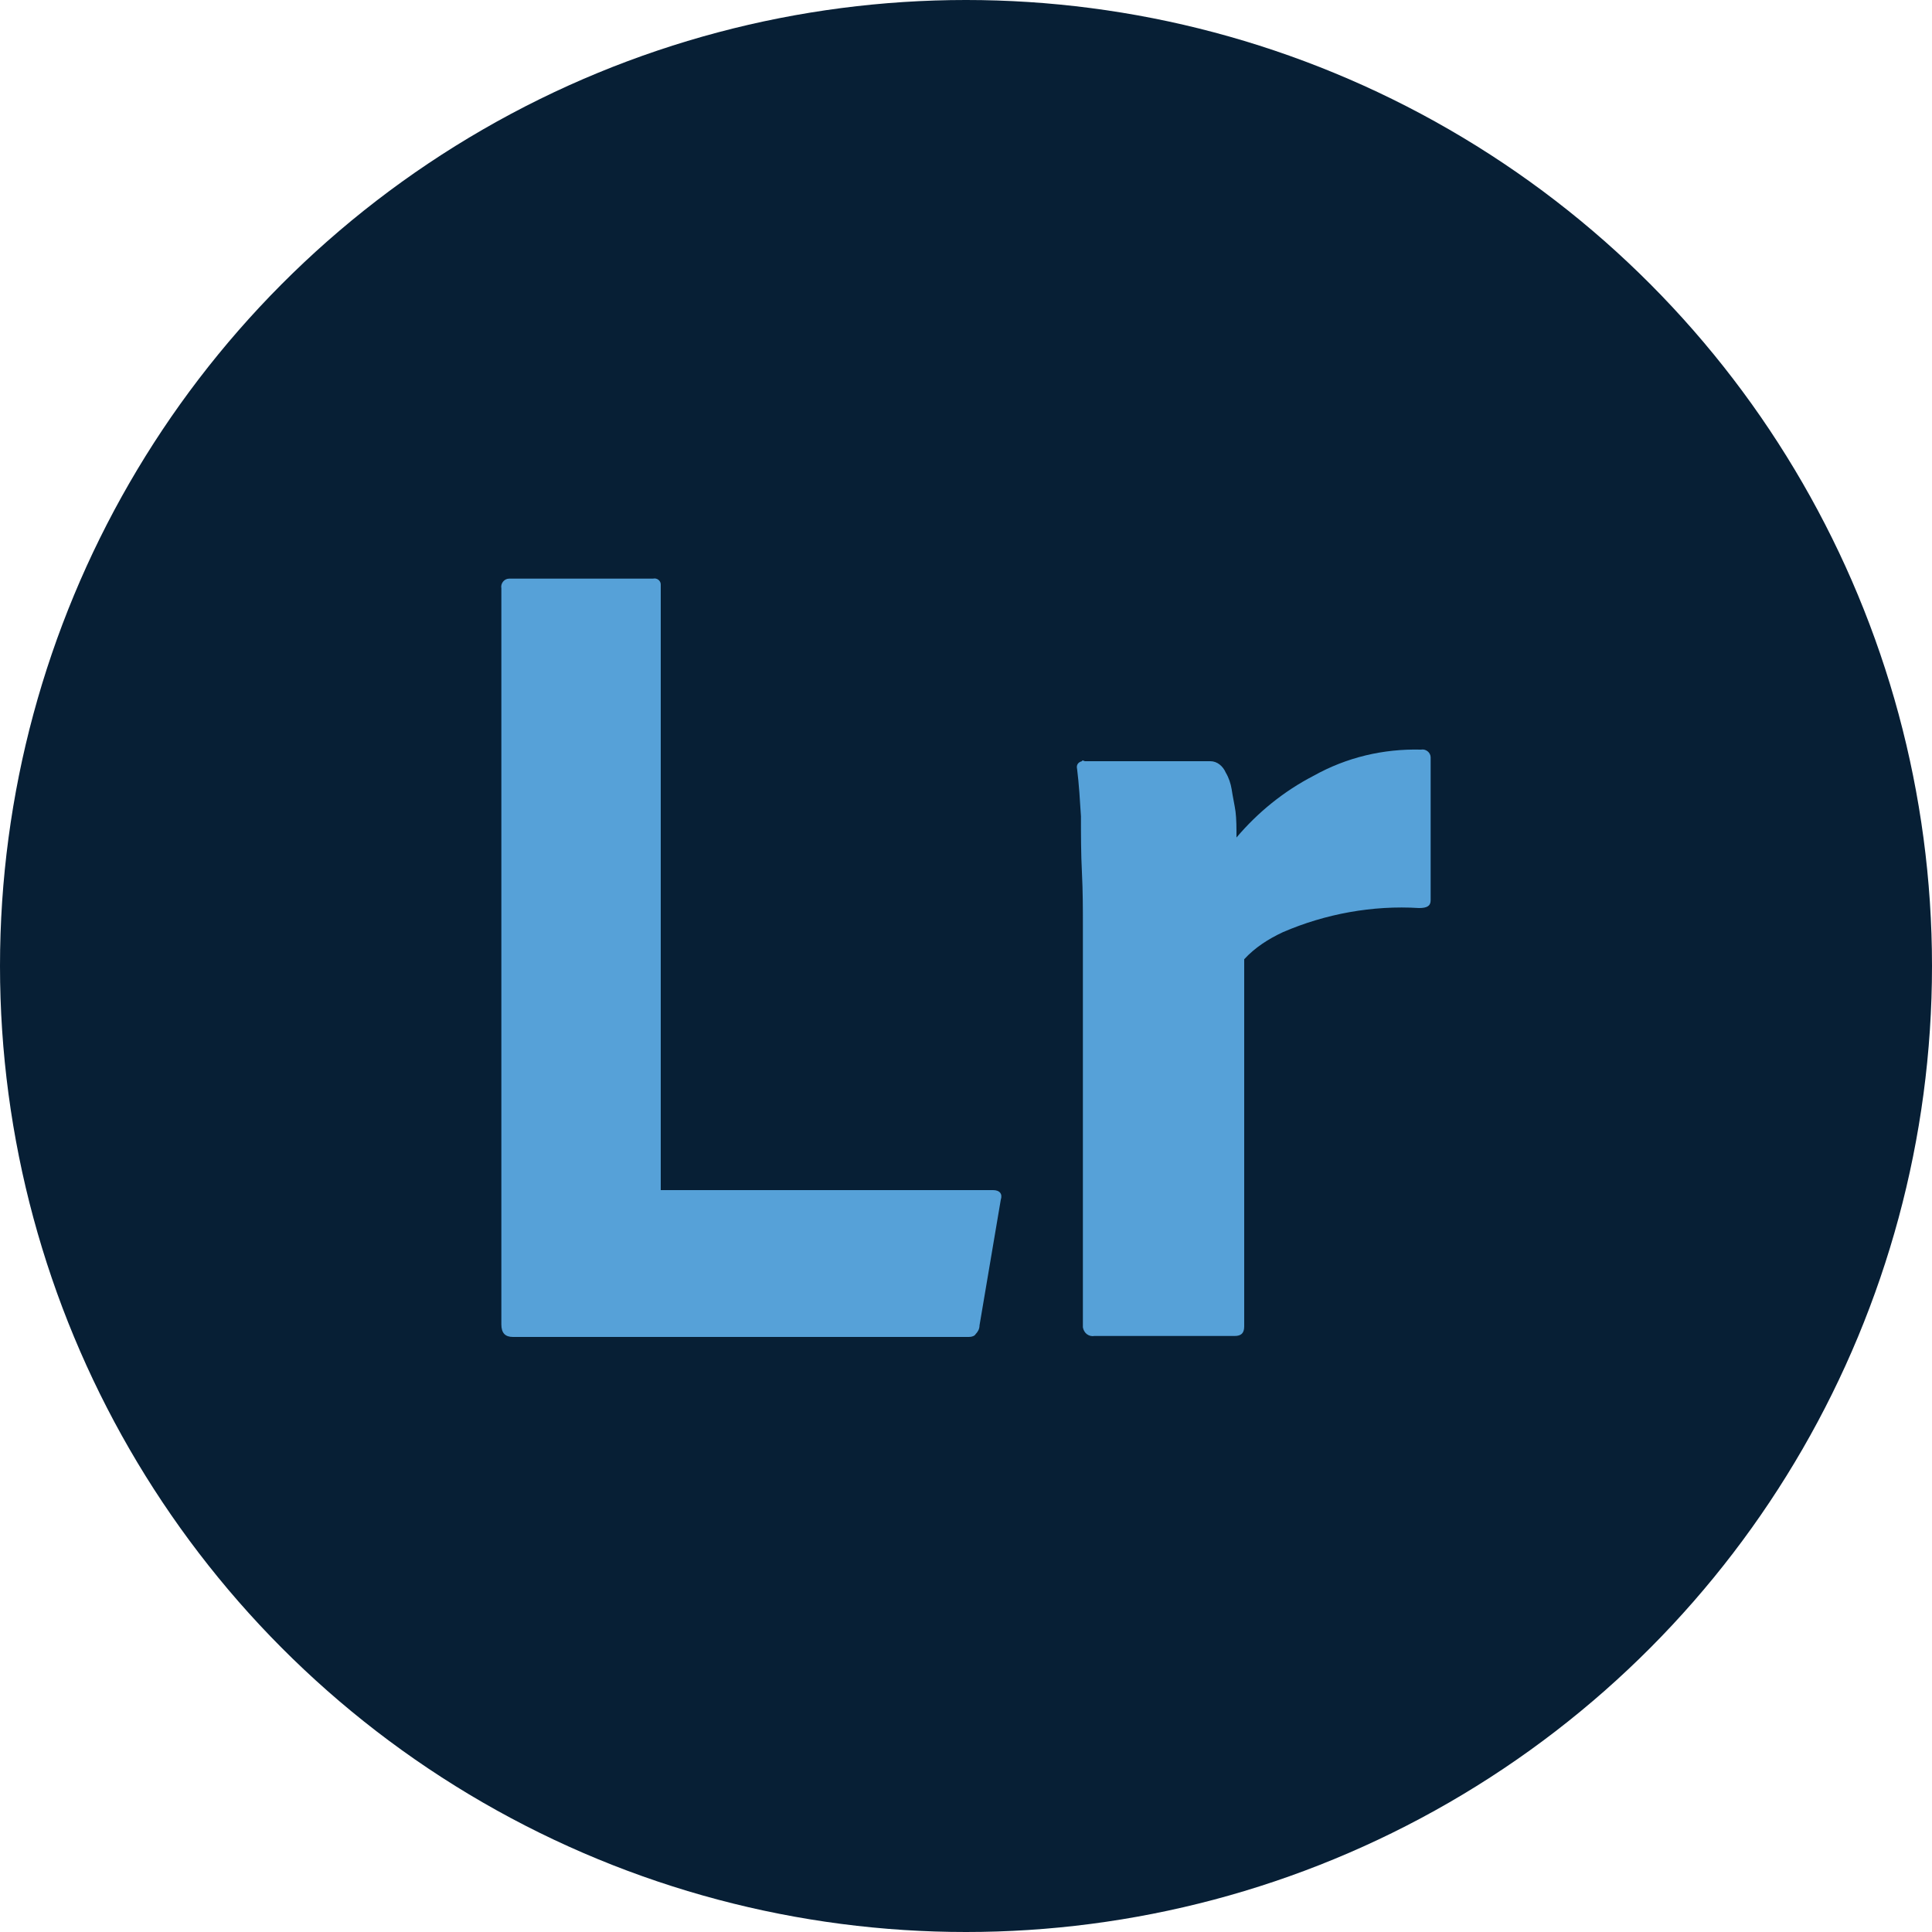 <?xml version="1.0" encoding="UTF-8"?> <!-- Generator: Adobe Illustrator 25.2.3, SVG Export Plug-In . SVG Version: 6.00 Build 0) --> <svg xmlns="http://www.w3.org/2000/svg" xmlns:xlink="http://www.w3.org/1999/xlink" version="1.1" id="Layer_1" x="0px" y="0px" viewBox="0 0 200 200" style="enable-background:new 0 0 200 200;" xml:space="preserve"> <style type="text/css"> .st0{fill:#071F35;} .st1{fill:#56A1D8;} </style> <circle class="st0" cx="100" cy="100" r="100"></circle> <g id="Outlined_Mnemonics_Logos_1_"> <g id="Lr"> <path class="st1" d="M100.3,138.4H53.1c-0.8,0-1.2-0.4-1.2-1.3V60.9c-0.1-0.5,0.3-1,0.8-1c0.1,0,0.1,0,0.3,0h14.6 c0.4-0.1,0.8,0.2,0.8,0.6c0,0.1,0,0.1,0,0.2v62.5h34.4c0.7,0,1,0.4,0.8,1l-2.2,13c0,0.4-0.2,0.7-0.4,0.9 C100.9,138.3,100.6,138.4,100.3,138.4z"></path> <path class="st1" d="M112.3,78.8h13c0.7,0,1.3,0.5,1.6,1.2c0.3,0.5,0.5,1.1,0.6,1.7c0.1,0.7,0.3,1.6,0.4,2.3 c0.1,0.8,0.1,1.7,0.1,2.7c2.2-2.6,4.9-4.8,8-6.4c3.4-1.9,7.2-2.8,11.1-2.7c0.5-0.1,1,0.3,1,0.8c0,0.1,0,0.1,0,0.3v14.5 c0,0.6-0.4,0.8-1.2,0.8c-4.8-0.3-9.7,0.6-14.1,2.5c-1.5,0.7-2.9,1.6-4,2.8v38c0,0.7-0.3,1-1,1h-14.5c-0.6,0.1-1.1-0.3-1.2-0.9 c0-0.1,0-0.2,0-0.3V95.9c0-1.8,0-3.6-0.1-5.6c-0.1-1.9-0.1-3.9-0.1-5.8c-0.1-1.6-0.2-3.3-0.4-4.9c-0.1-0.4,0.1-0.7,0.5-0.8 C112,78.7,112.1,78.7,112.3,78.8L112.3,78.8z"></path> </g> </g> </svg> 